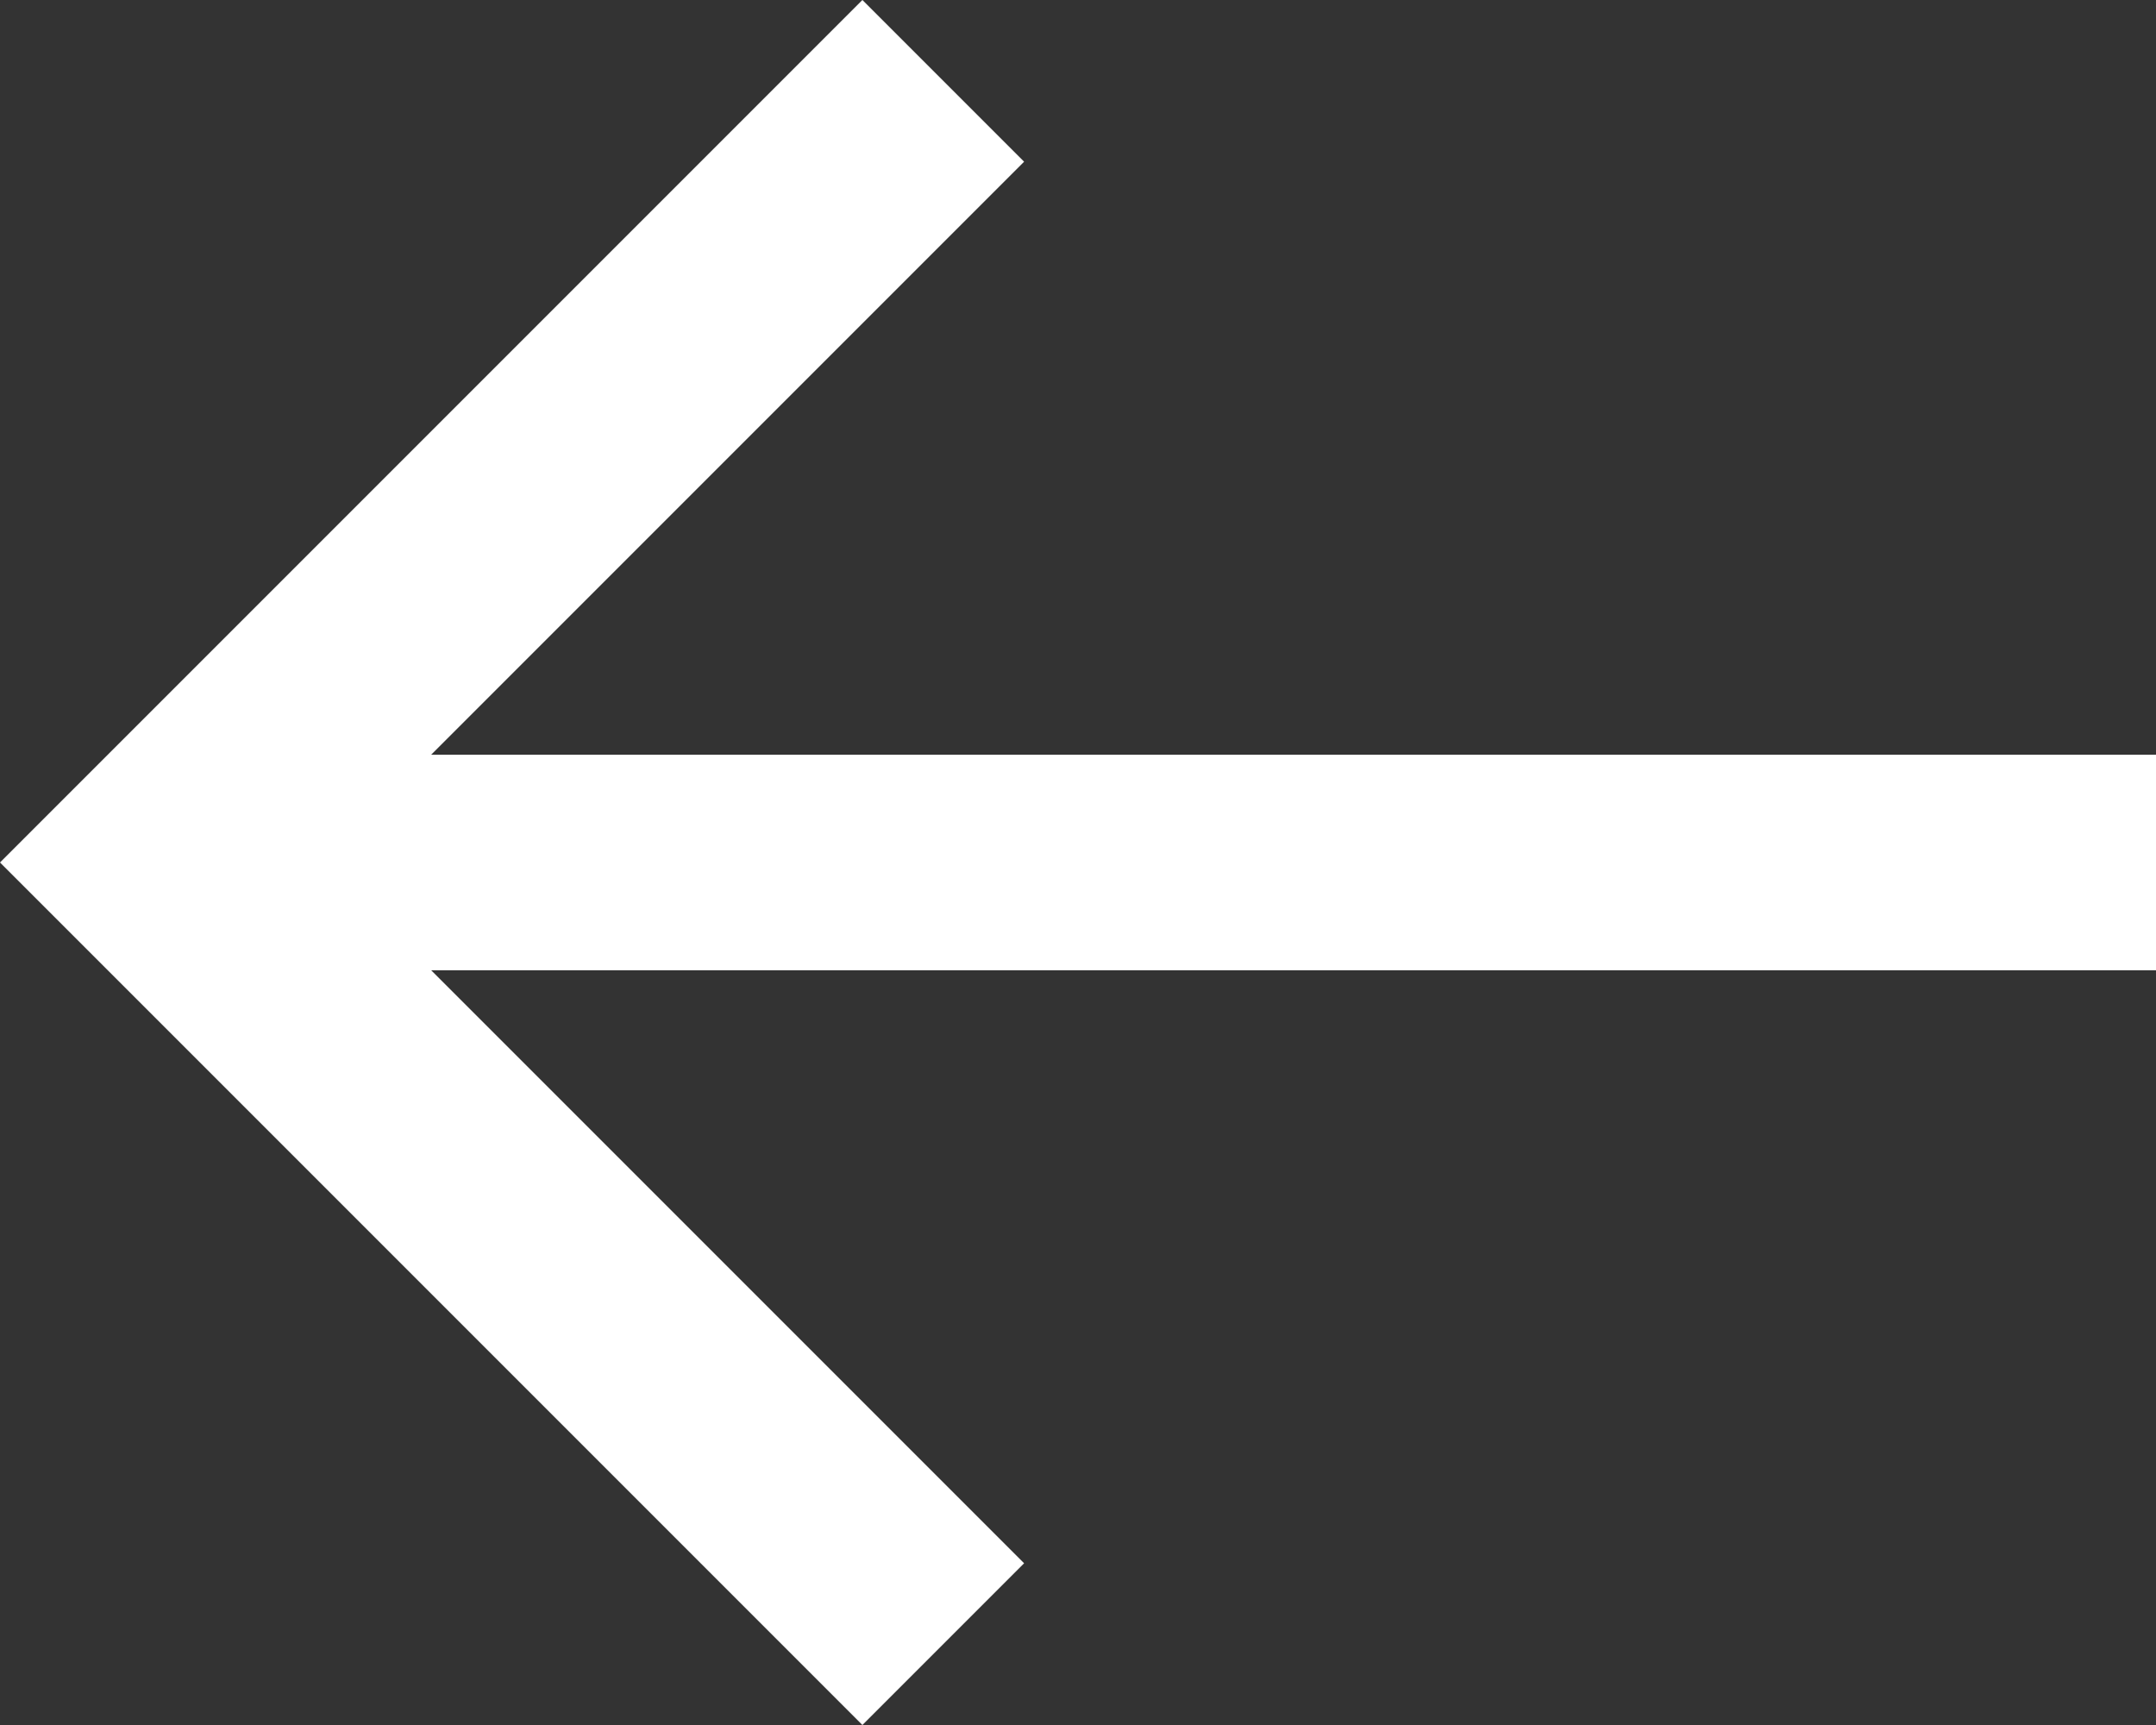 <?xml version="1.0" encoding="UTF-8"?>
<svg id="Livello_1" data-name="Livello 1" xmlns="http://www.w3.org/2000/svg" version="1.1" viewBox="0 0 20 16" fill="none">
  <rect x="0" y="0" width="20" height="16" fill="#333333" stroke="none"/>
  <path class="cls-1" d="M8,16l1.5-1.5-5.5-5.5h16v-2H4L9.5,1.5,8,0,0,8l8,8Z" fill="white" />
</svg>
